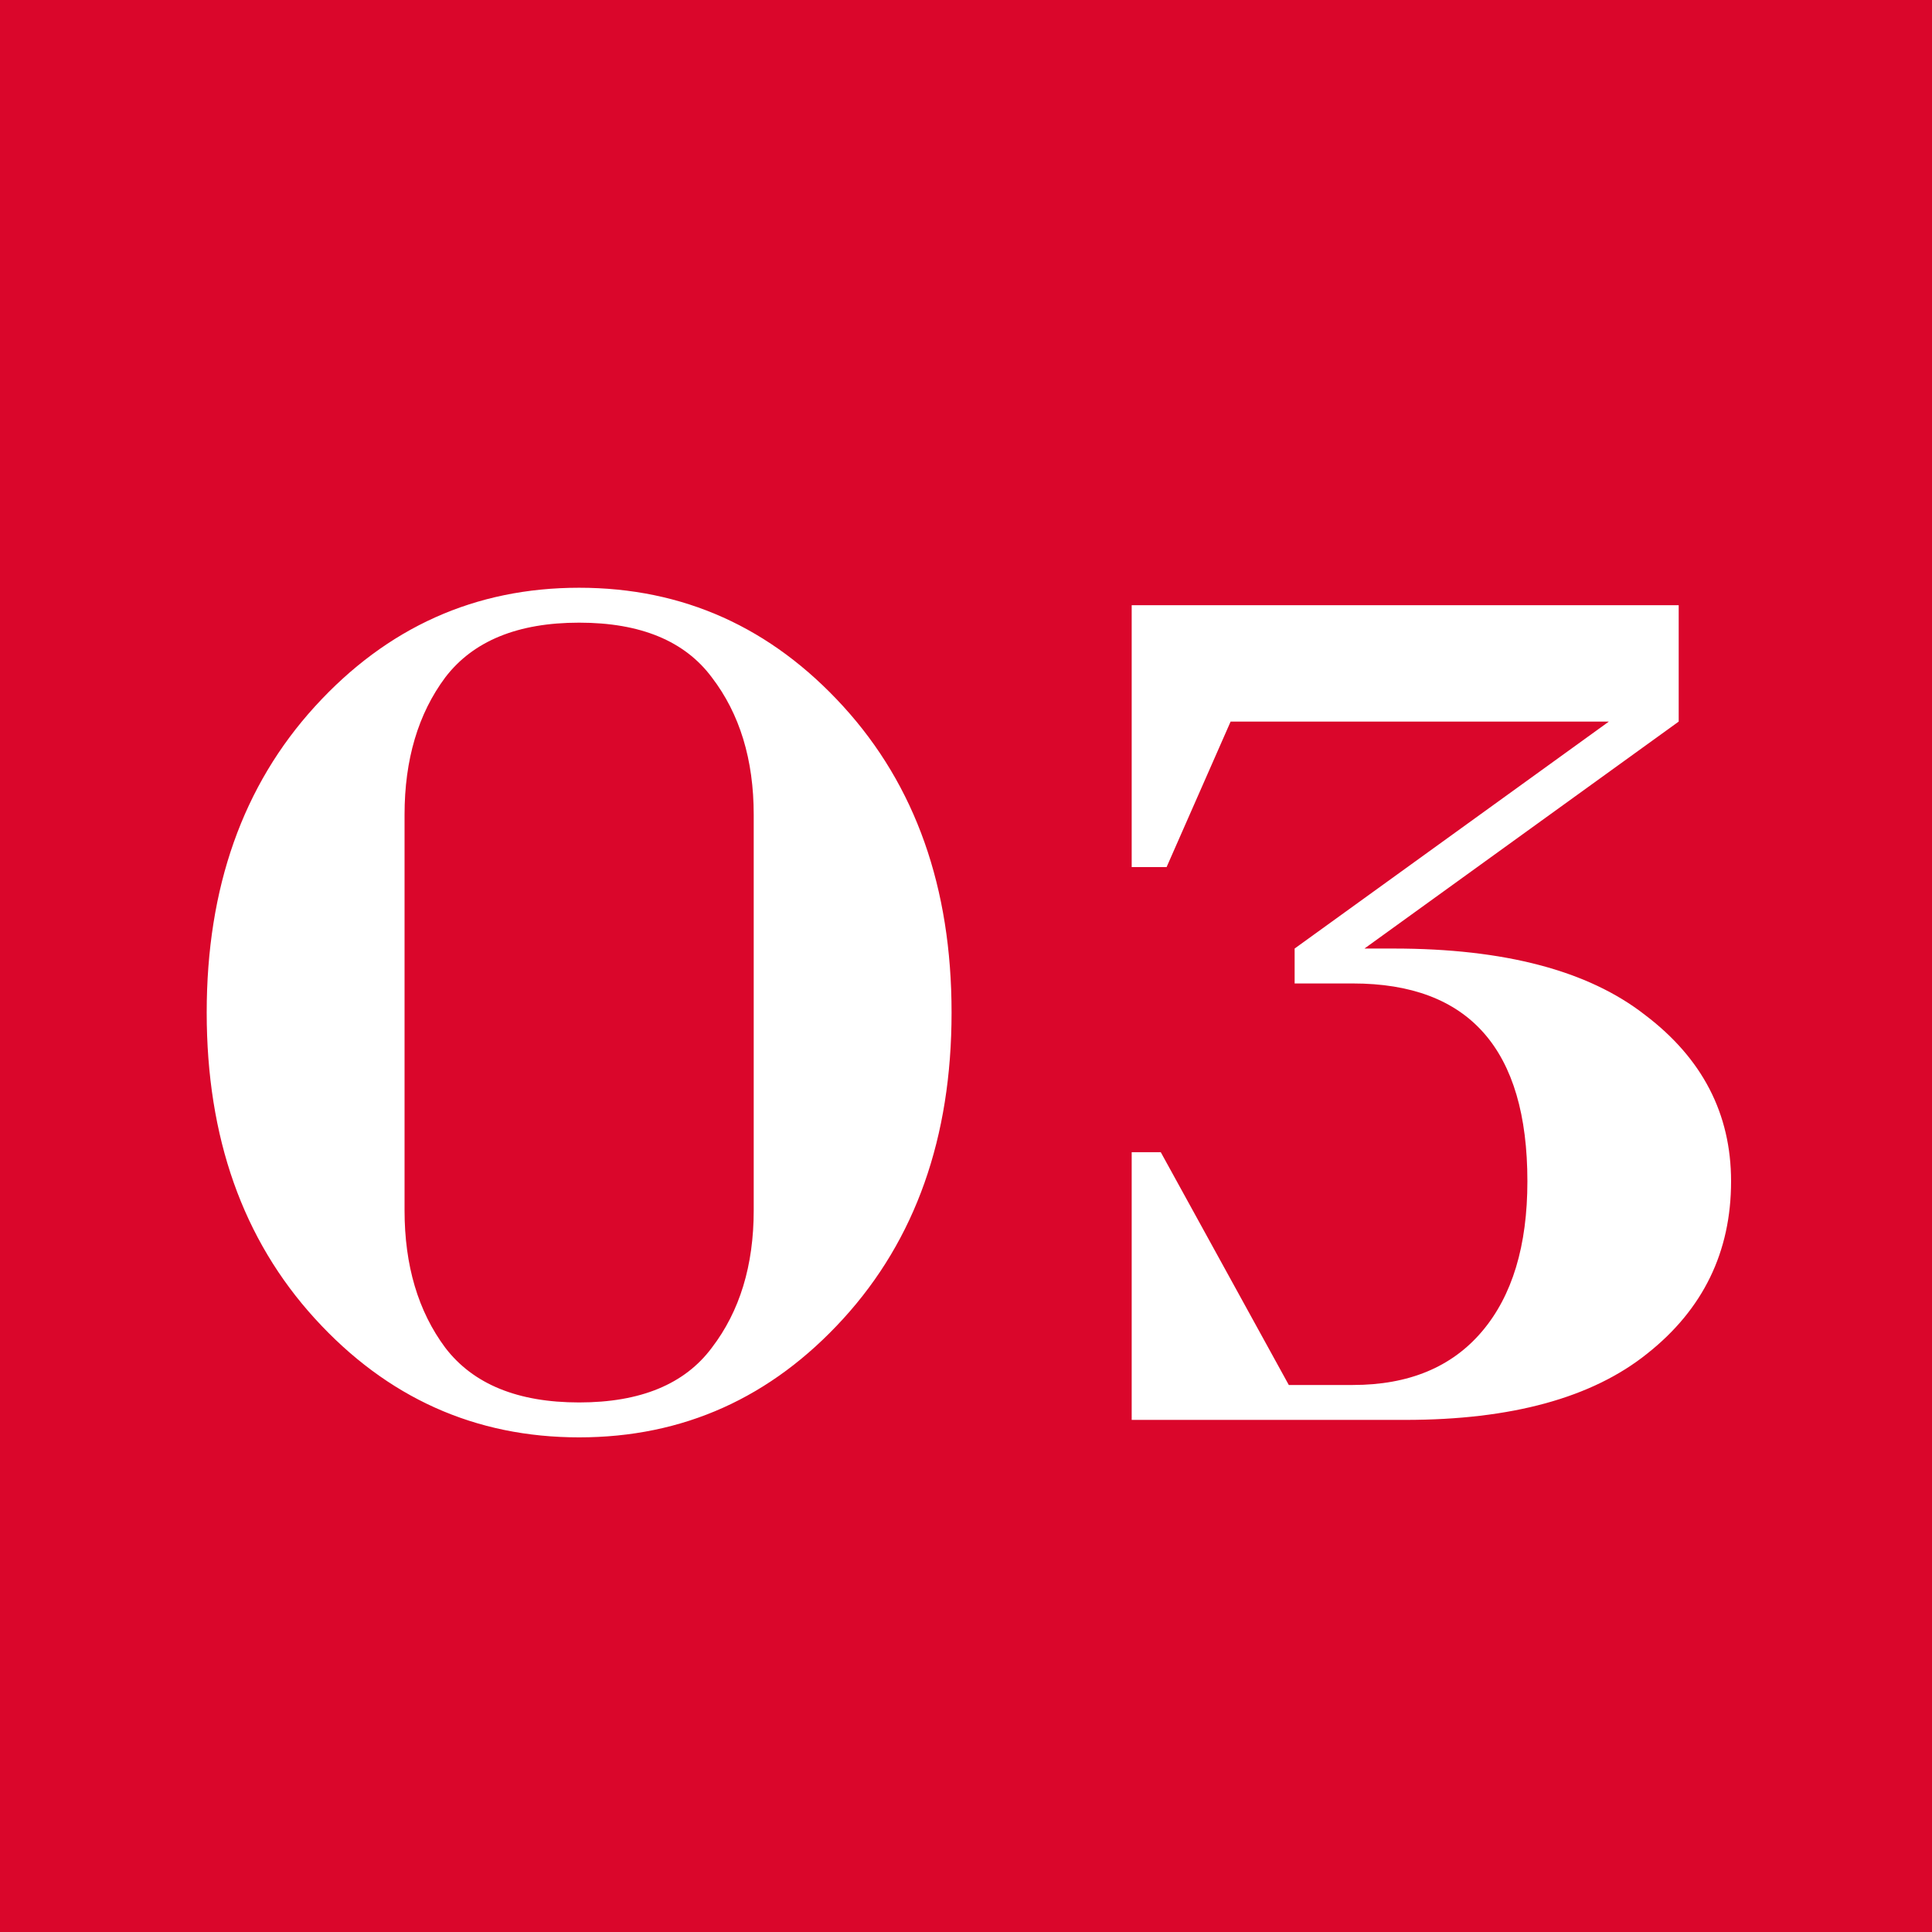 <?xml version="1.0" encoding="UTF-8"?> <svg xmlns="http://www.w3.org/2000/svg" width="83" height="83" viewBox="0 0 83 83" fill="none"><rect width="83" height="83" fill="#DA062B"></rect><path d="M36.23 30.35C39.33 33.75 40.88 38.133 40.88 43.5C40.88 48.867 39.33 53.25 36.23 56.65C33.13 60.05 29.346 61.75 24.88 61.75C20.413 61.75 16.63 60.05 13.53 56.65C10.43 53.25 8.88 48.867 8.88 43.5C8.88 38.133 10.43 33.75 13.53 30.35C16.63 26.95 20.413 25.25 24.88 25.25C29.346 25.25 33.13 26.95 36.23 30.35ZM32.38 52V35C32.38 32.633 31.78 30.667 30.58 29.1C29.413 27.533 27.513 26.75 24.88 26.75C22.247 26.75 20.33 27.533 19.13 29.1C17.963 30.667 17.38 32.633 17.38 35V52C17.38 54.367 17.963 56.333 19.13 57.9C20.33 59.467 22.247 60.25 24.88 60.25C27.513 60.25 29.413 59.467 30.58 57.9C31.78 56.333 32.38 54.367 32.38 52ZM65.618 50.75C65.618 45.083 63.118 42.25 58.118 42.25H55.618V40.75L69.118 31H52.868L50.118 37.25H48.618V26H72.118V31L58.618 40.75H59.868C64.635 40.75 68.235 41.7 70.668 43.6C73.135 45.467 74.368 47.85 74.368 50.75C74.368 53.783 73.168 56.25 70.768 58.15C68.401 60.05 64.935 61 60.368 61H48.618V49.5H49.868L55.368 59.5H58.118C60.518 59.5 62.368 58.733 63.668 57.2C64.968 55.667 65.618 53.517 65.618 50.75Z" fill="white"></path></svg> 